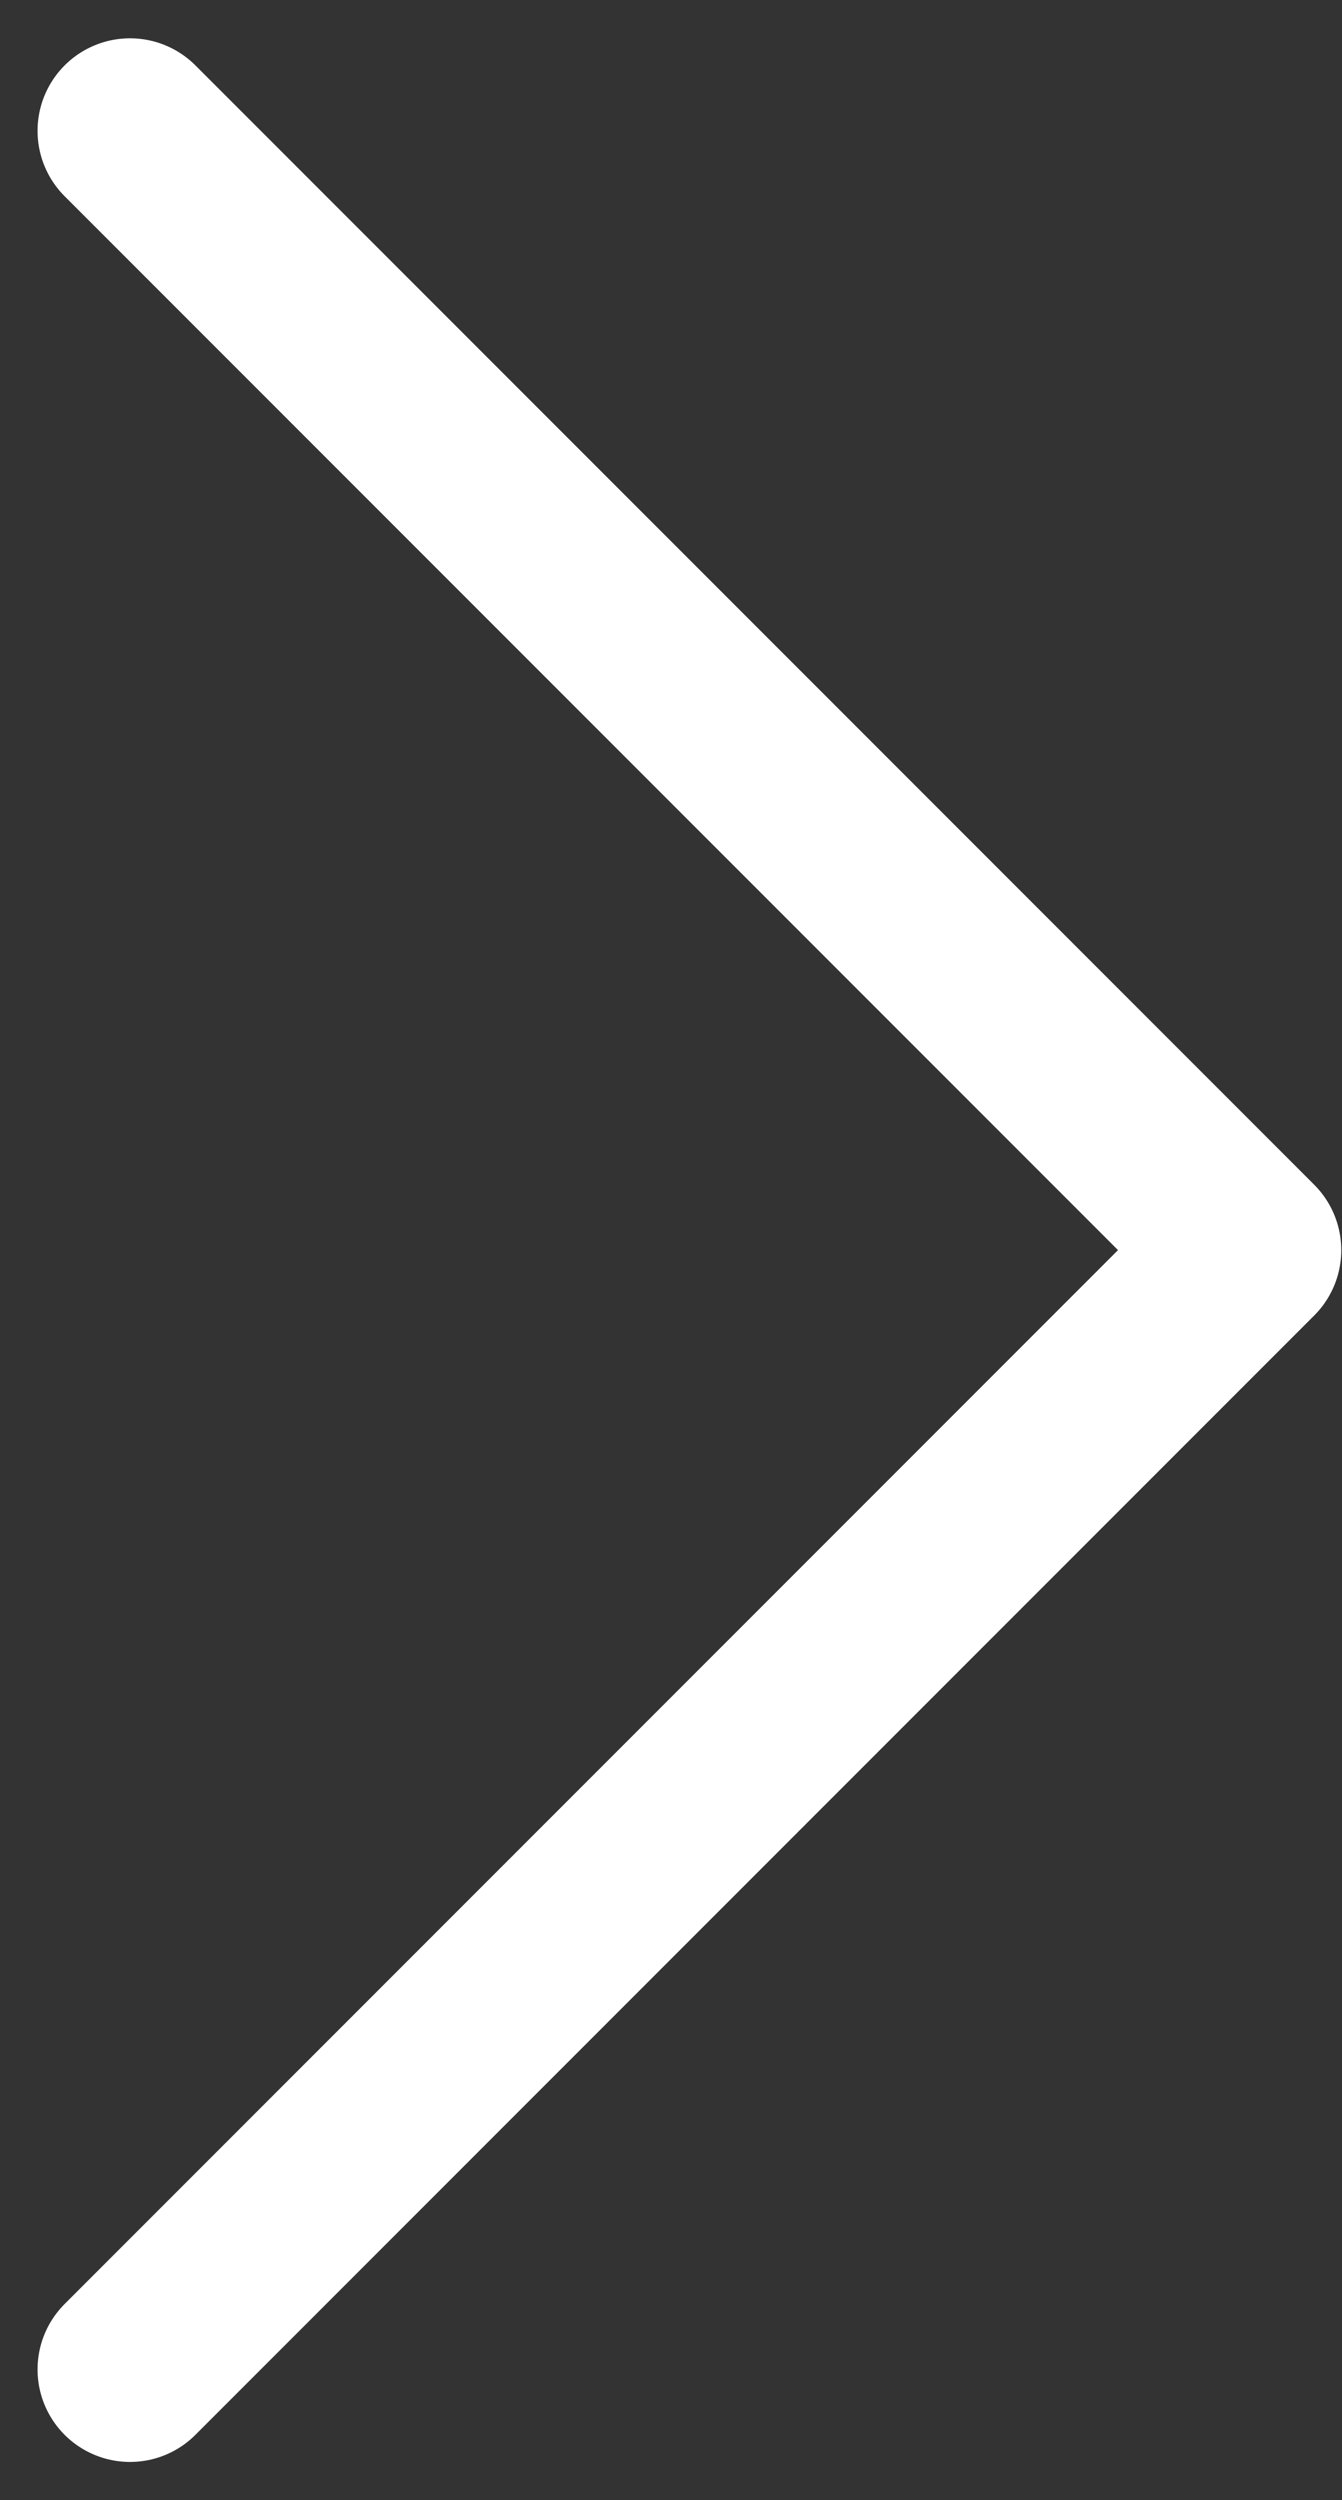<svg xmlns="http://www.w3.org/2000/svg" width="7.256" height="13.512" viewBox="0 0 7.256 13.512"><rect x="0" y="0" width="7.256" height="13.512" fill="#333333" stroke="none"/><defs><style>.a{fill:none;stroke:#fff;stroke-linecap:round;stroke-linejoin:round;}</style></defs><path class="a" d="M729.1,4948.956l6.049,6.049-6.049,6.049" transform="translate(-728.397 -4948.249)"/></svg>